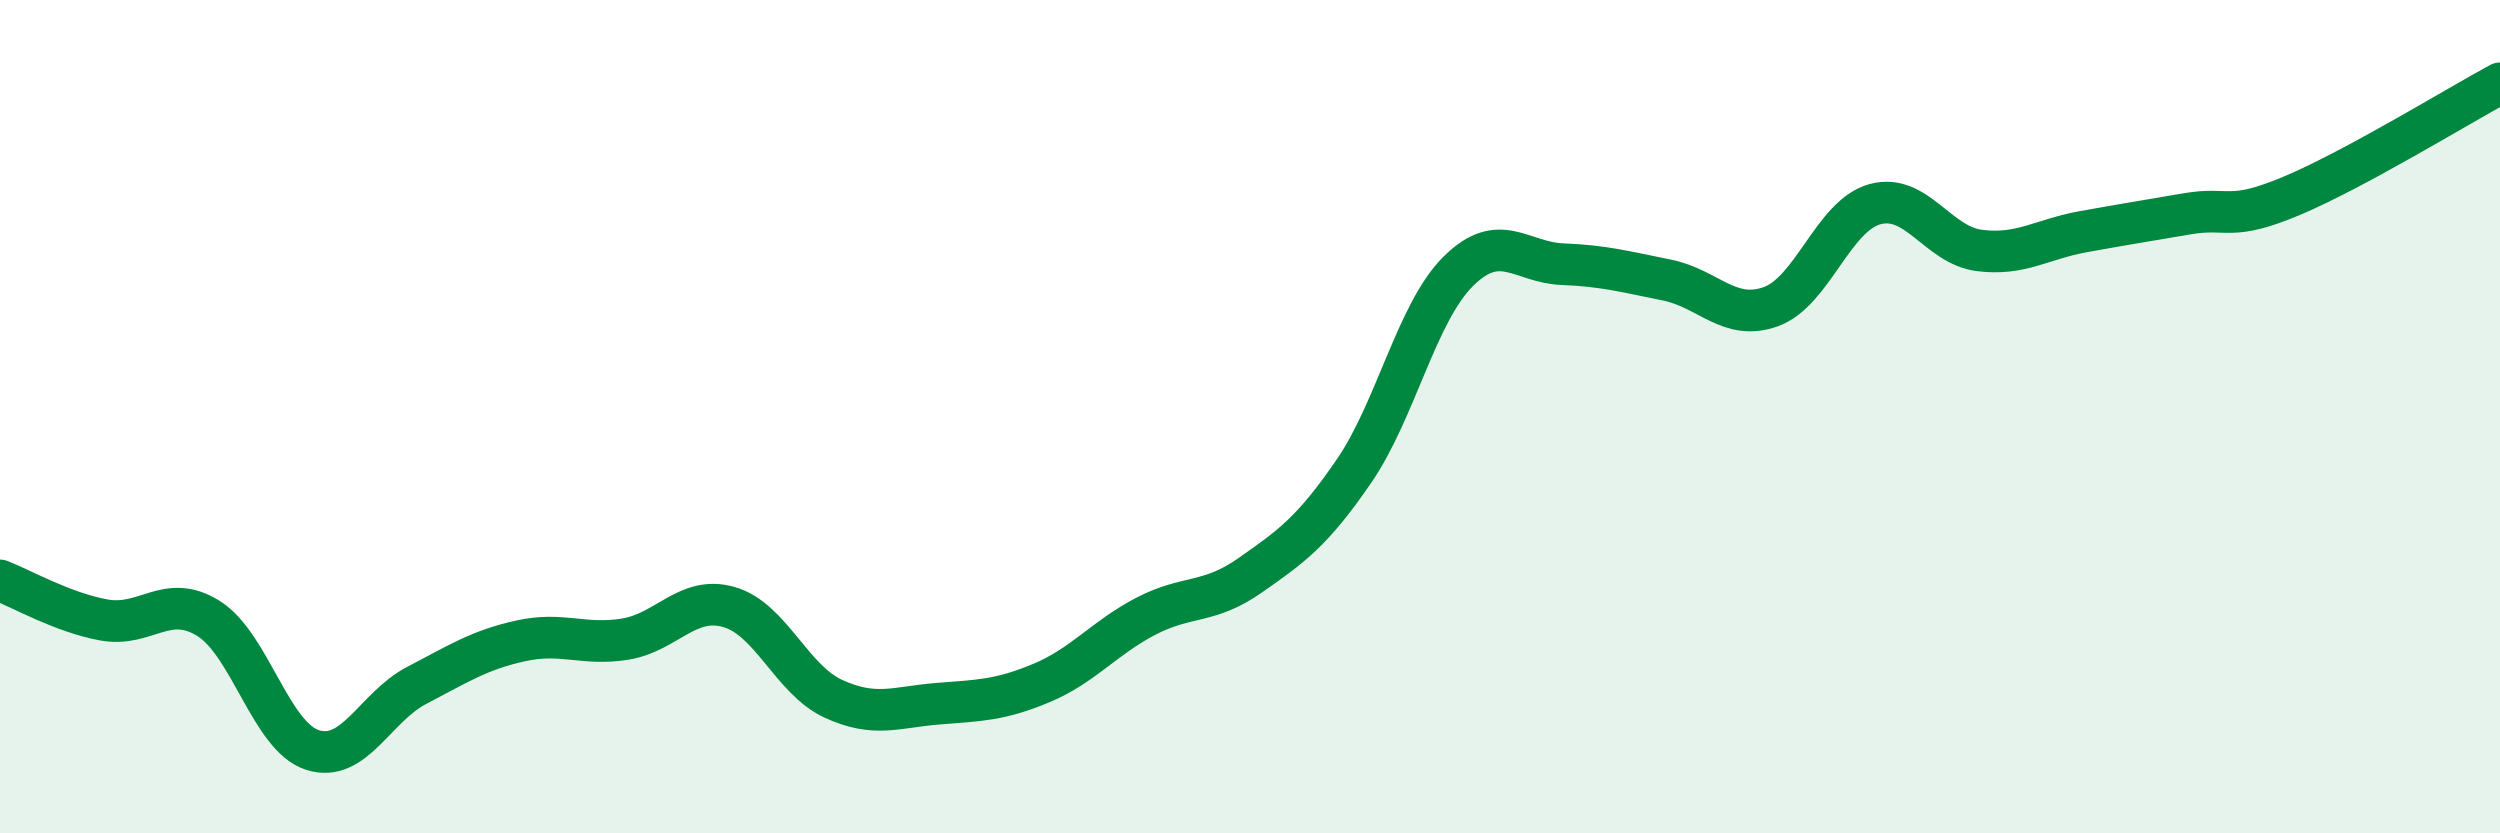 
    <svg width="60" height="20" viewBox="0 0 60 20" xmlns="http://www.w3.org/2000/svg">
      <path
        d="M 0,13.93 C 0.5,14.12 1.5,14.7 2.5,14.88 C 3.5,15.06 4,14.22 5,14.84 C 6,15.46 6.5,17.68 7.5,18 C 8.5,18.32 9,16.97 10,16.45 C 11,15.93 11.5,15.6 12.5,15.38 C 13.5,15.16 14,15.5 15,15.34 C 16,15.18 16.5,14.28 17.5,14.57 C 18.5,14.86 19,16.31 20,16.77 C 21,17.23 21.5,16.97 22.5,16.89 C 23.5,16.81 24,16.81 25,16.39 C 26,15.97 26.5,15.31 27.5,14.79 C 28.5,14.27 29,14.51 30,13.81 C 31,13.11 31.5,12.76 32.5,11.3 C 33.5,9.84 34,7.5 35,6.51 C 36,5.52 36.5,6.3 37.5,6.34 C 38.5,6.38 39,6.52 40,6.72 C 41,6.92 41.5,7.72 42.5,7.36 C 43.5,7 44,5.17 45,4.9 C 46,4.63 46.5,5.88 47.5,6.01 C 48.5,6.14 49,5.74 50,5.56 C 51,5.38 51.5,5.3 52.5,5.13 C 53.5,4.96 53.5,5.33 55,4.7 C 56.5,4.07 59,2.54 60,2L60 20L0 20Z"
        fill="#008740"
        opacity="0.1"
        stroke-linecap="round"
        stroke-linejoin="round"
      />
      <path
        d="M 0,13.93 C 0.5,14.12 1.5,14.7 2.5,14.88 C 3.5,15.06 4,14.22 5,14.84 C 6,15.46 6.5,17.68 7.5,18 C 8.5,18.32 9,16.97 10,16.45 C 11,15.93 11.5,15.6 12.5,15.38 C 13.5,15.16 14,15.5 15,15.34 C 16,15.18 16.5,14.28 17.5,14.57 C 18.5,14.86 19,16.31 20,16.77 C 21,17.23 21.5,16.97 22.5,16.89 C 23.5,16.81 24,16.81 25,16.39 C 26,15.97 26.5,15.31 27.5,14.79 C 28.5,14.27 29,14.51 30,13.81 C 31,13.11 31.5,12.76 32.5,11.3 C 33.5,9.84 34,7.5 35,6.51 C 36,5.52 36.5,6.3 37.5,6.34 C 38.5,6.38 39,6.52 40,6.72 C 41,6.92 41.5,7.72 42.5,7.36 C 43.5,7 44,5.17 45,4.9 C 46,4.63 46.5,5.88 47.5,6.01 C 48.5,6.14 49,5.74 50,5.56 C 51,5.38 51.5,5.3 52.5,5.13 C 53.5,4.96 53.5,5.33 55,4.7 C 56.5,4.07 59,2.54 60,2"
        stroke="#008740"
        stroke-width="1"
        fill="none"
        stroke-linecap="round"
        stroke-linejoin="round"
      />
    </svg>
  
